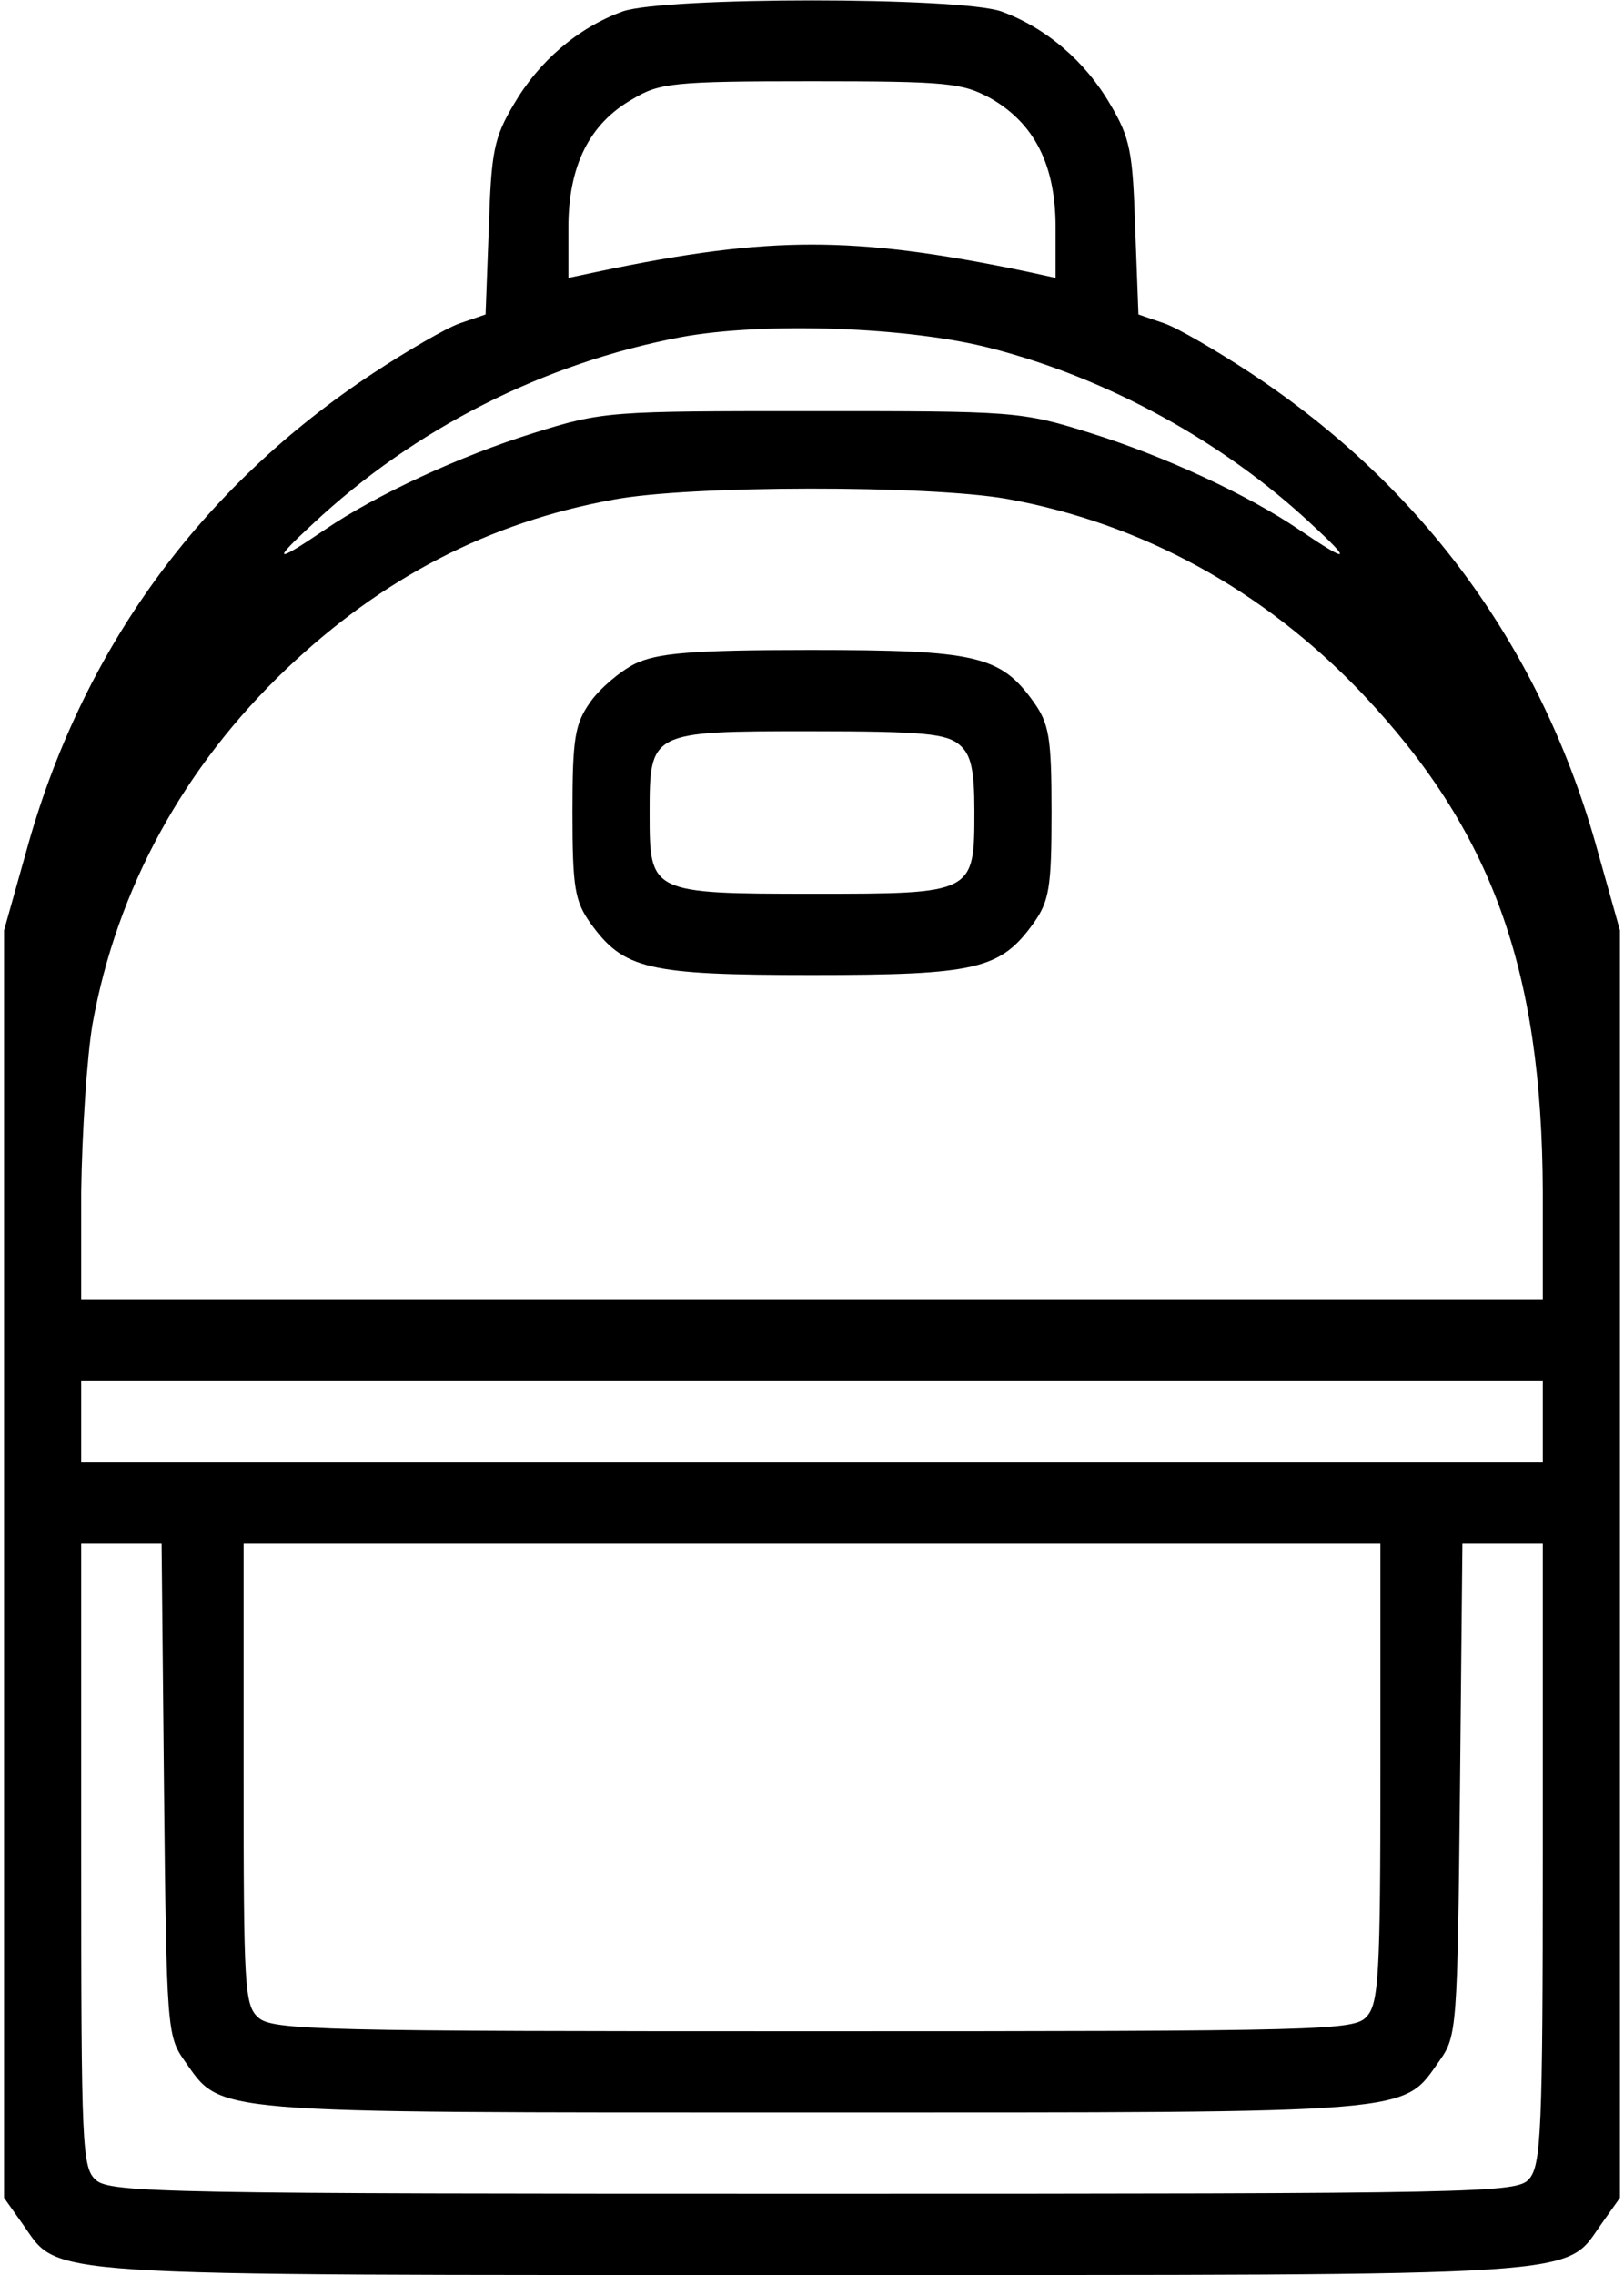 <?xml version="1.0" standalone="no"?>
<!DOCTYPE svg PUBLIC "-//W3C//DTD SVG 20010904//EN"
 "http://www.w3.org/TR/2001/REC-SVG-20010904/DTD/svg10.dtd">
<svg version="1.0" xmlns="http://www.w3.org/2000/svg"
 width="200pt" height="280pt" viewBox="0 0 200 280"
 preserveAspectRatio="xMidYMid meet">

<g transform="translate(0,280) scale(0.1,-0.1)"
fill="#000000" stroke="none">
<path d="M767 2786 c-55 -20 -103 -61 -134 -114 -25 -42 -28 -59 -31 -153 l-4
-106 -32 -11 c-17 -6 -65 -34 -106 -61 -214 -141 -360 -342 -428 -590 l-27
-96 0 -780 0 -780 22 -31 c48 -67 -2 -64 973 -64 975 0 925 -3 973 64 l22 31
0 780 0 780 -27 96 c-68 248 -214 449 -428 590 -41 27 -89 55 -106 61 l-32 11
-4 106 c-3 94 -6 111 -31 153 -31 53 -79 94 -134 114 -53 18 -413 18 -466 0z
m453 -107 c54 -31 80 -82 80 -159 l0 -62 -32 7 c-114 24 -193 34 -268 34 -75
0 -154 -10 -267 -34 l-33 -7 0 62 c0 76 26 128 79 158 33 20 51 22 220 22 168
0 186 -2 221 -21z m2 -308 c143 -37 285 -115 393 -216 51 -47 47 -49 -15 -7
-63 43 -167 91 -257 119 -86 27 -94 27 -343 27 -249 0 -257 0 -343 -27 -90
-28 -194 -76 -257 -119 -62 -42 -66 -40 -15 7 126 118 285 198 453 230 102 19
282 13 384 -14z m18 -185 c166 -30 316 -112 437 -239 160 -169 222 -339 223
-614 l0 -133 -900 0 -900 0 0 133 c1 72 7 166 14 207 30 166 112 316 239 437
118 112 249 180 402 208 94 18 389 18 485 1z m660 -1136 l0 -50 -900 0 -900 0
0 50 0 50 900 0 900 0 0 -50z m-1698 -452 c3 -295 4 -304 25 -334 47 -66 19
-64 773 -64 754 0 726 -2 773 64 21 30 22 39 25 334 l3 302 49 0 50 0 0 -382
c0 -341 -2 -383 -17 -400 -15 -17 -56 -18 -881 -18 -791 0 -867 1 -884 17 -17
15 -18 41 -18 400 l0 383 50 0 49 0 3 -302z m1498 20 c0 -248 -2 -284 -17
-300 -15 -17 -50 -18 -681 -18 -605 0 -667 1 -684 17 -17 15 -18 38 -18 300
l0 283 700 0 700 0 0 -282z"/>
<path d="M782 1983 c-18 -9 -43 -30 -55 -47 -19 -27 -22 -44 -22 -136 0 -93 3
-109 22 -136 41 -57 70 -64 273 -64 203 0 232 7 273 64 19 27 22 43 22 136 0
93 -3 109 -22 136 -41 57 -70 64 -275 64 -148 0 -189 -4 -216 -17z m400 -100
c14 -12 18 -31 18 -81 0 -102 0 -102 -198 -102 -201 0 -202 1 -202 98 0 102 0
102 198 102 140 0 168 -3 184 -17z"/>
</g>
</svg>
